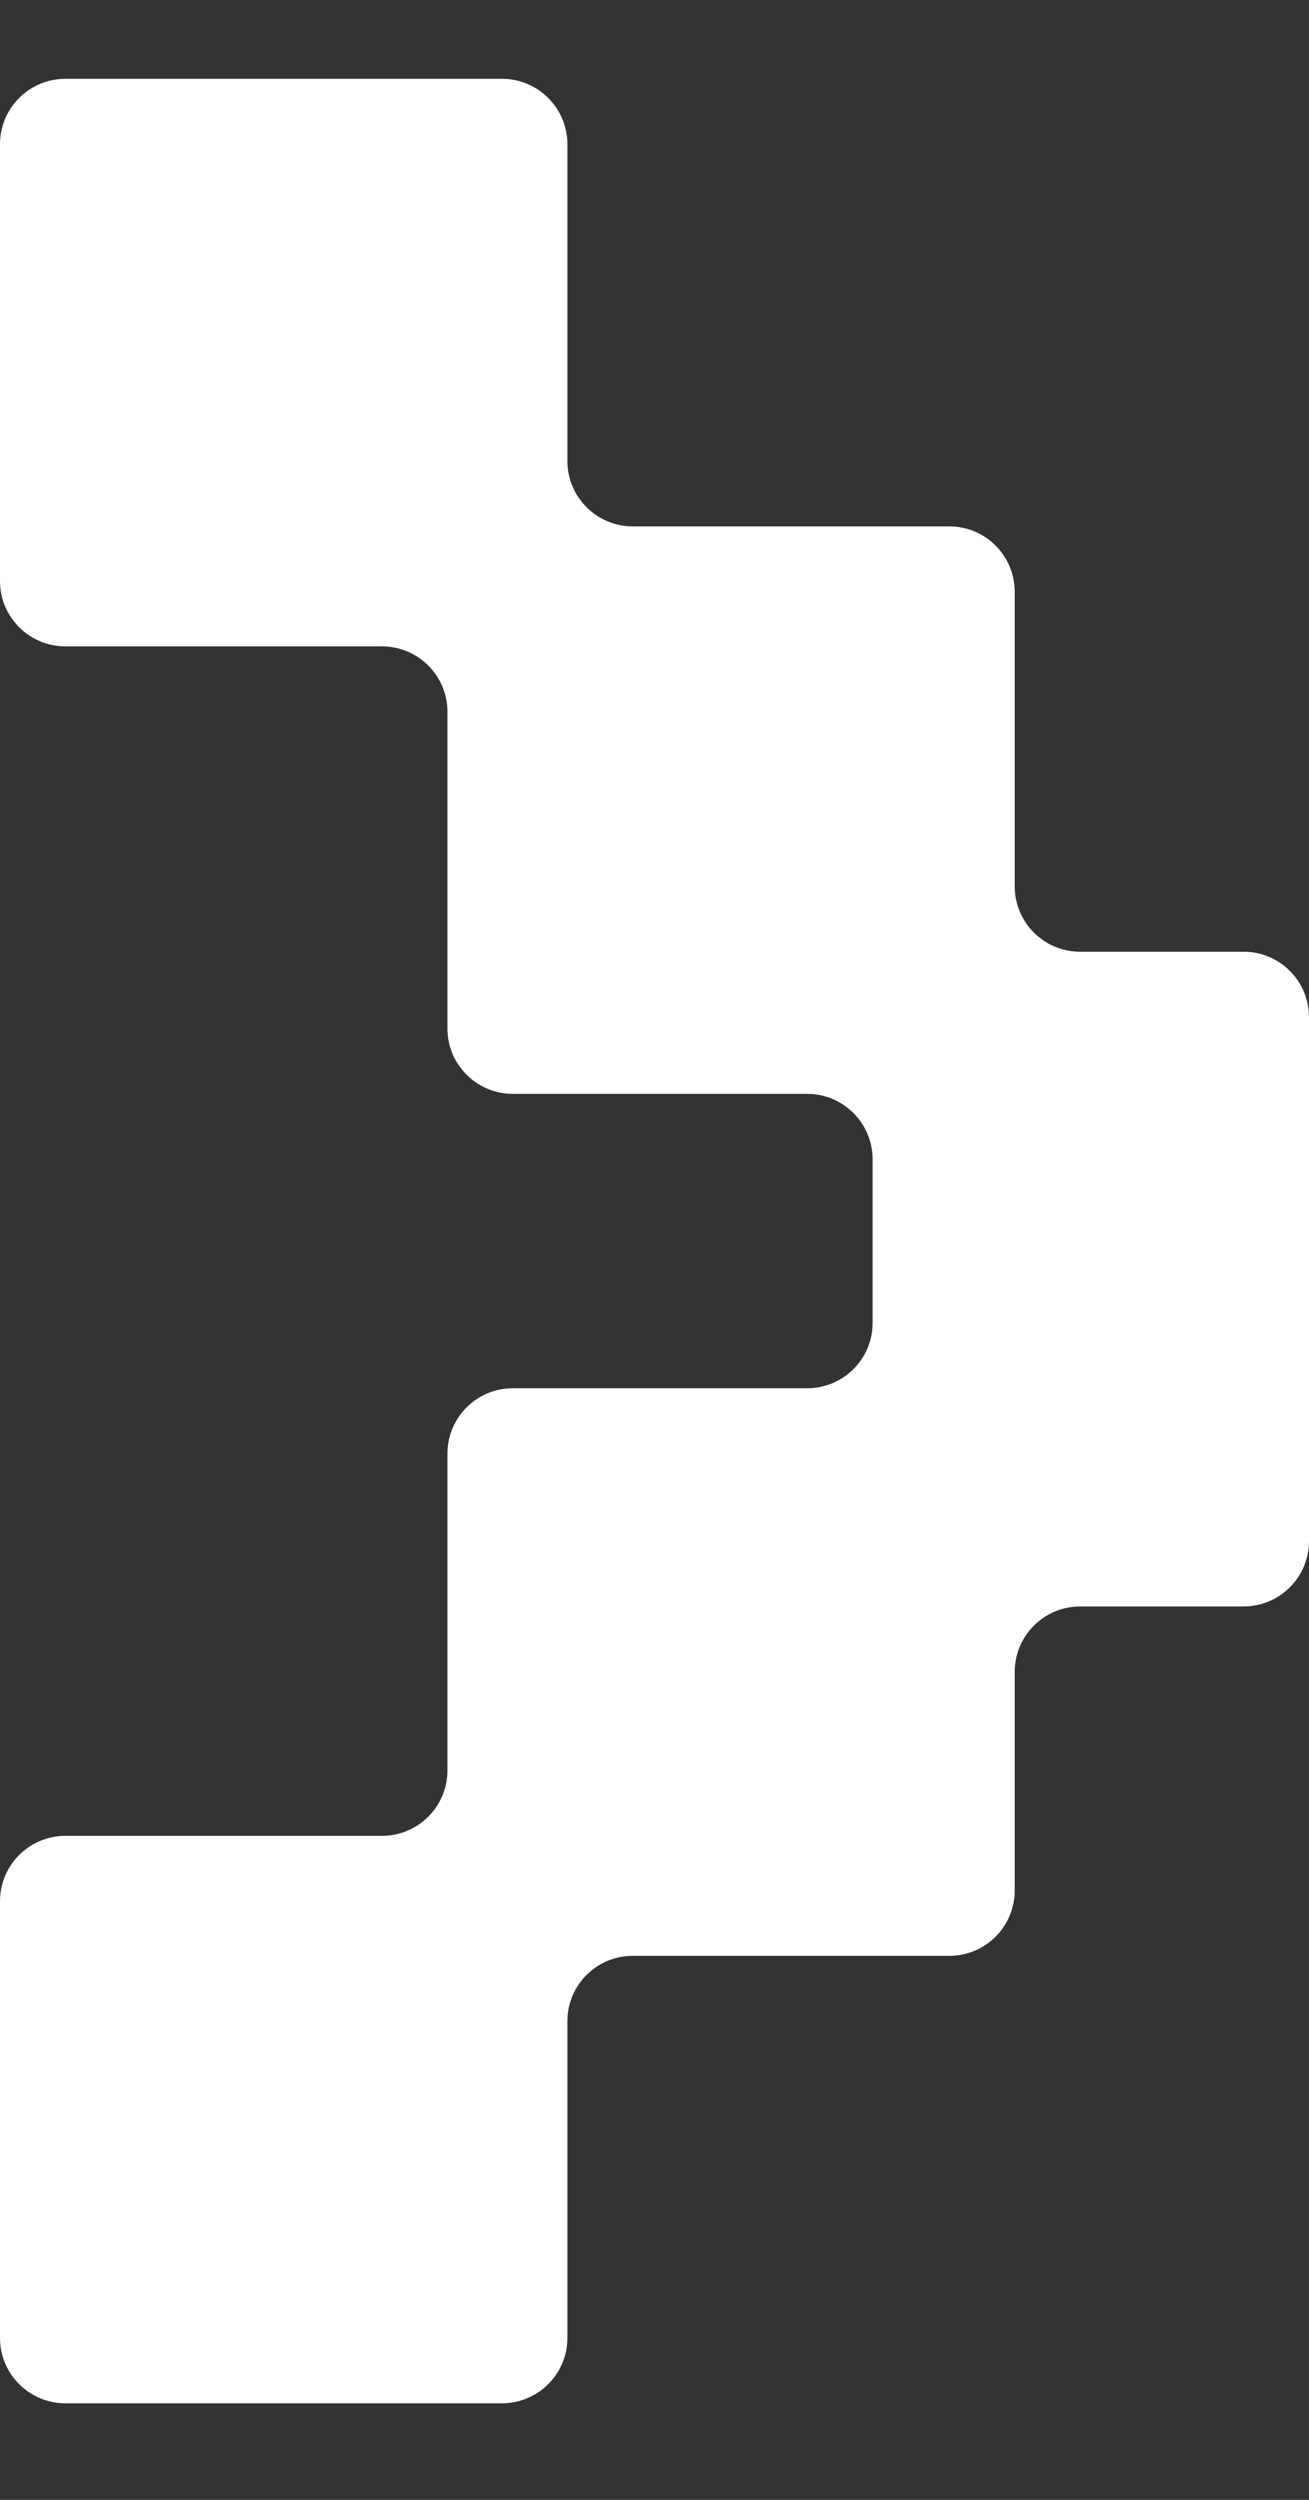 <svg width="11" height="21" viewBox="0 0 11 21" fill="none" xmlns="http://www.w3.org/2000/svg">
<rect x="0" y="0" width="11" height="21" fill="#333333" stroke="none"/>
<path d="M4.768 3.872C4.768 4.176 5.014 4.422 5.317 4.422H7.978C8.281 4.422 8.527 4.668 8.527 4.972V7.445C8.527 7.749 8.773 7.995 9.077 7.995H10.45C10.754 7.995 11 8.241 11 8.545V12.945C11 13.249 10.754 13.495 10.45 13.495H9.077C8.773 13.495 8.527 13.741 8.527 14.045V15.88C8.527 16.184 8.281 16.43 7.978 16.43H5.317C5.014 16.43 4.768 16.676 4.768 16.979V19.64C4.768 19.943 4.521 20.189 4.218 20.189H0.55C0.246 20.189 0 19.943 0 19.64V15.972C0 15.668 0.246 15.422 0.55 15.422H3.21C3.514 15.422 3.76 15.176 3.76 14.872V12.212C3.76 11.908 4.006 11.662 4.309 11.662H6.783C7.087 11.662 7.333 11.416 7.333 11.112V9.739C7.333 9.436 7.087 9.189 6.783 9.189H4.309C4.006 9.189 3.76 8.943 3.76 8.64V5.979C3.76 5.676 3.514 5.43 3.21 5.43H0.55C0.246 5.43 0 5.184 0 4.88V1.212C0 0.908 0.246 0.662 0.55 0.662H4.218C4.521 0.662 4.768 0.908 4.768 1.212V3.872Z" fill="white"/>
</svg>
